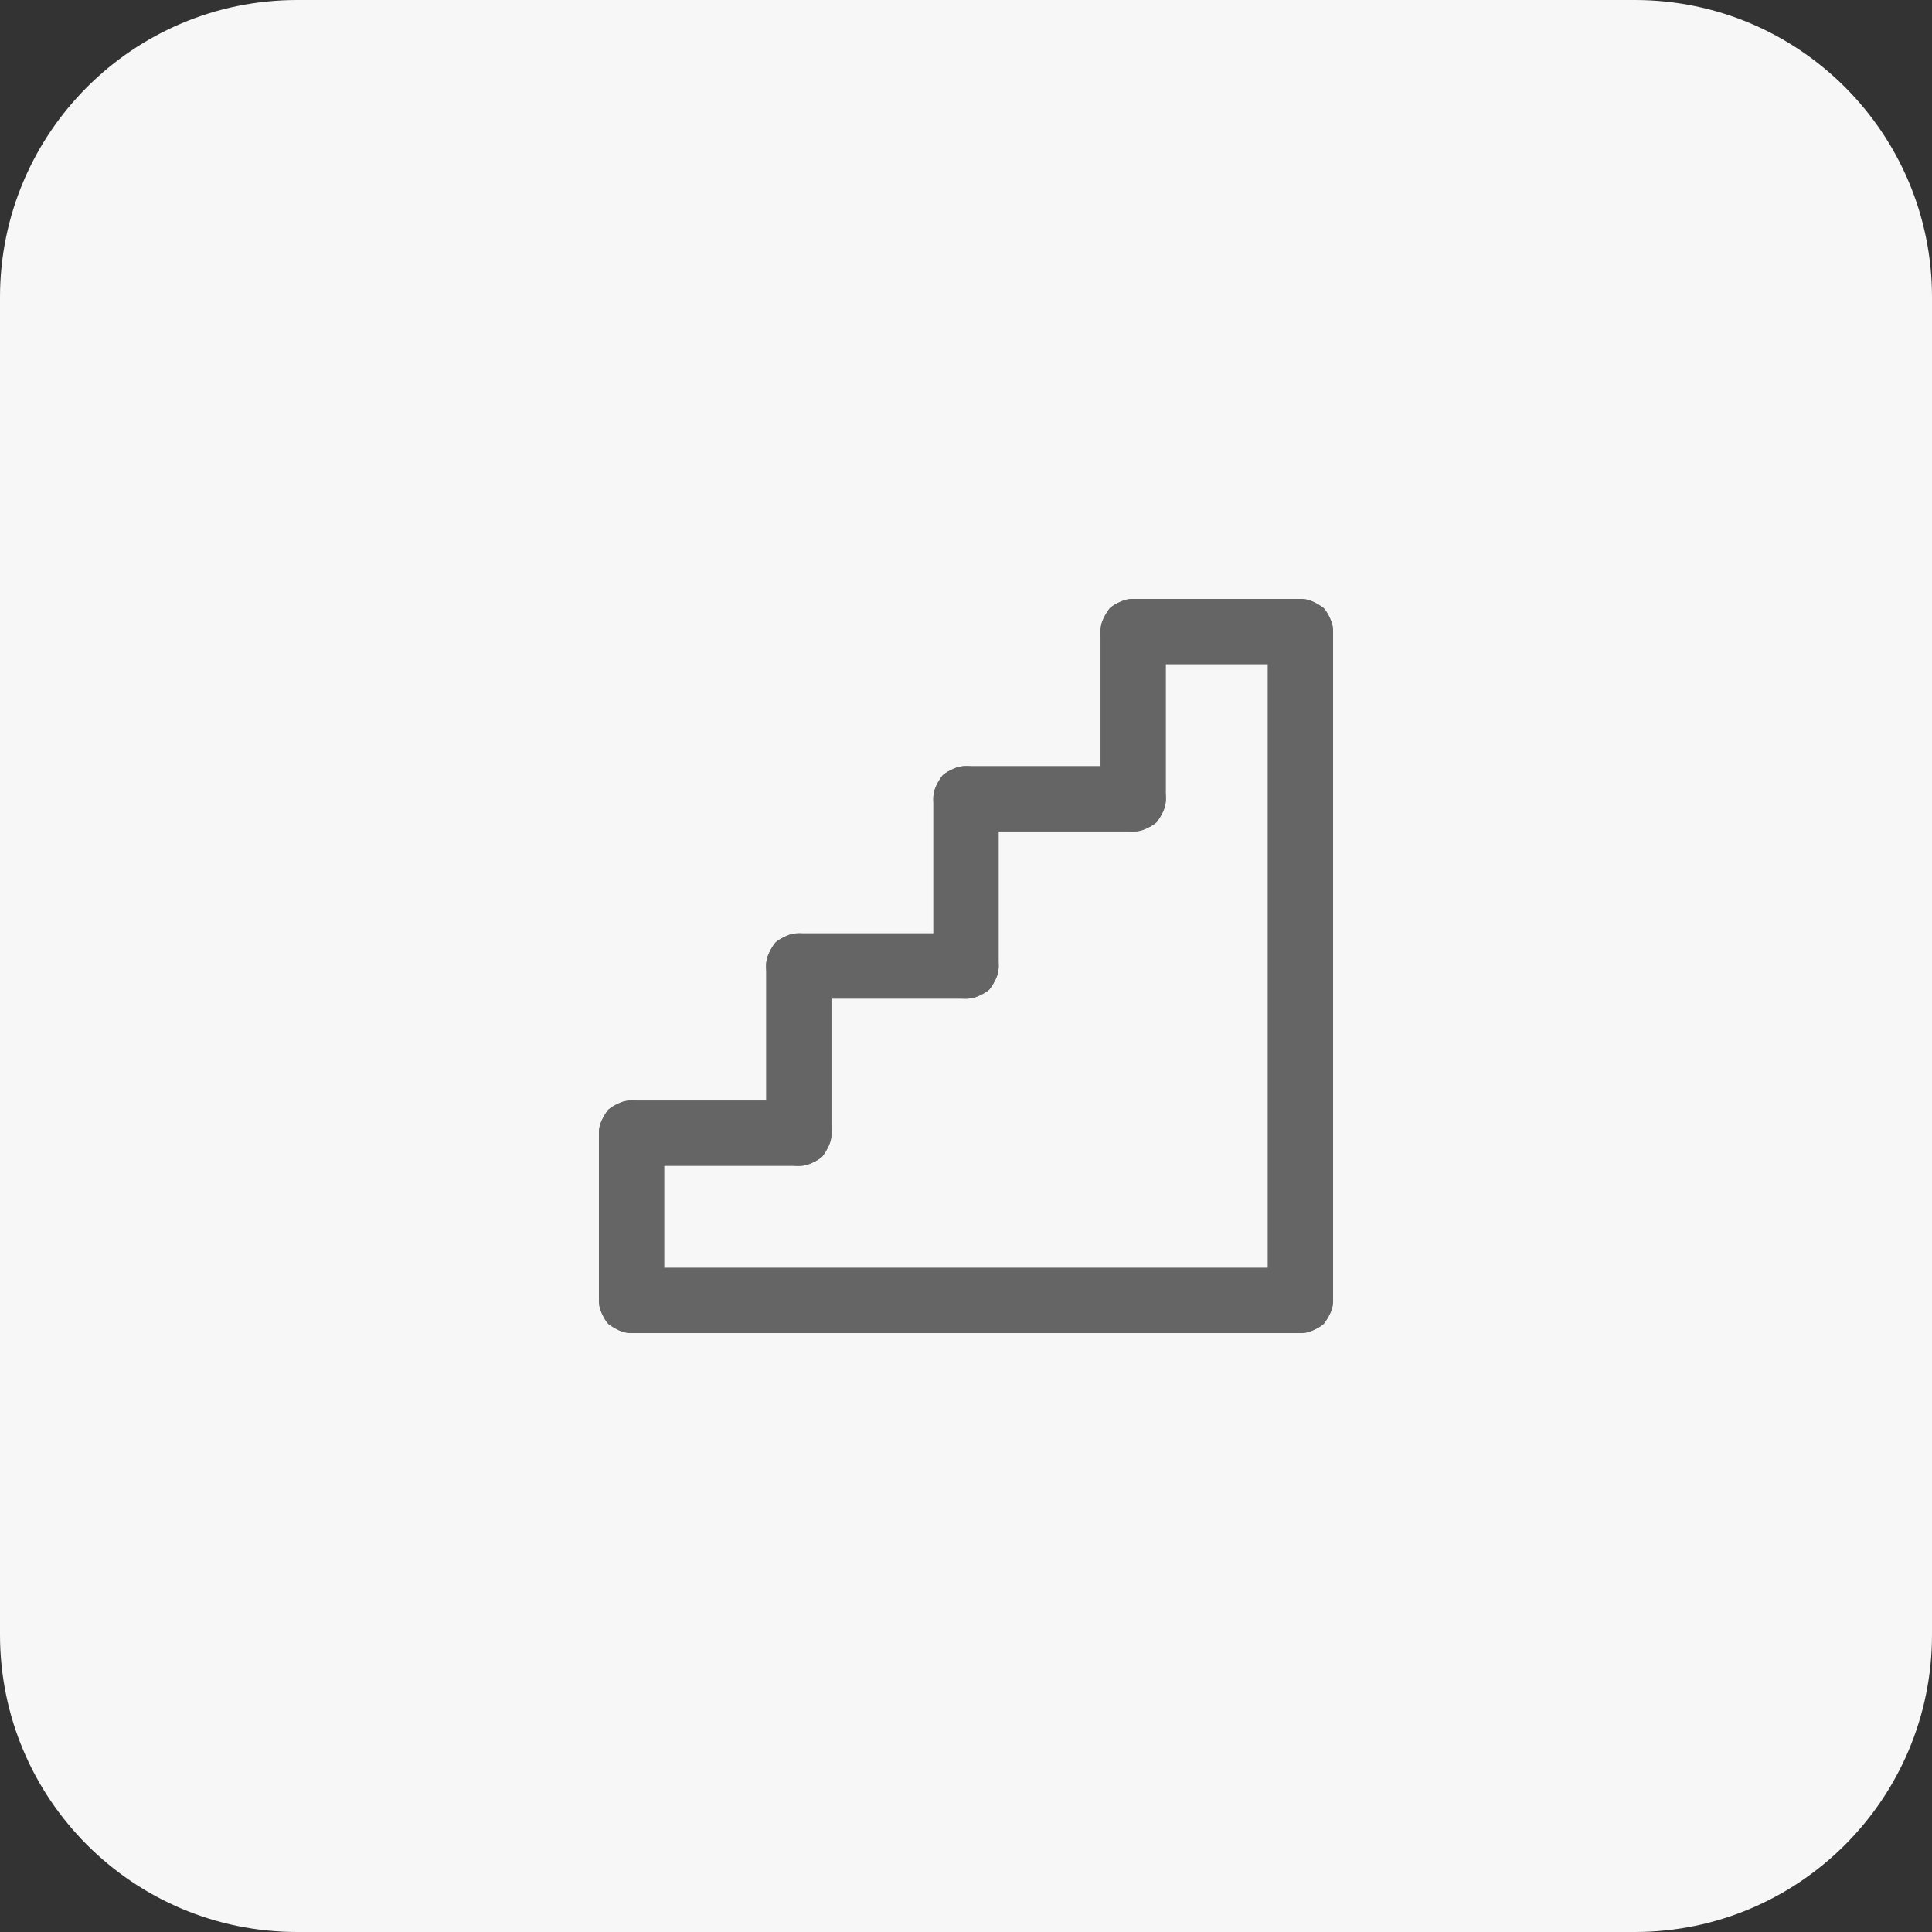 <svg width="52" height="52" viewBox="0 0 52 52" fill="none" xmlns="http://www.w3.org/2000/svg">
<rect x="0" y="0" width="52" height="52" fill="#333333" stroke="none"/>
<g clip-path="url(#clip0_793_4553)">
<path d="M44 0H8C3.582 0 0 3.582 0 8V44C0 48.418 3.582 52 8 52H44C48.418 52 52 48.418 52 44V8C52 3.582 48.418 0 44 0Z" fill="#F7F7F7"/>
<path d="M17.88 30.5C17.88 30.39 17.86 30.28 17.81 30.17C17.76 30.06 17.71 29.96 17.63 29.87C17.54 29.8 17.44 29.74 17.33 29.69C17.22 29.64 17.11 29.62 17 29.62C16.89 29.62 16.78 29.64 16.67 29.69C16.56 29.74 16.46 29.79 16.37 29.87C16.3 29.96 16.24 30.06 16.19 30.17C16.14 30.28 16.12 30.39 16.12 30.5V35C16.12 35.11 16.14 35.22 16.19 35.33C16.24 35.44 16.29 35.54 16.37 35.63C16.46 35.7 16.56 35.76 16.67 35.81C16.78 35.86 16.89 35.88 17 35.88C17.11 35.88 17.22 35.86 17.33 35.81C17.44 35.76 17.54 35.71 17.63 35.63C17.7 35.54 17.76 35.44 17.81 35.33C17.86 35.22 17.88 35.11 17.88 35V30.5Z" fill="#656565"/>
<path d="M22.38 26C22.38 25.89 22.36 25.78 22.31 25.67C22.26 25.56 22.21 25.46 22.13 25.37C22.04 25.3 21.94 25.24 21.83 25.19C21.72 25.14 21.61 25.12 21.5 25.12C21.39 25.12 21.28 25.14 21.17 25.19C21.06 25.24 20.96 25.29 20.87 25.37C20.8 25.46 20.74 25.56 20.69 25.67C20.64 25.78 20.62 25.89 20.62 26V30.5C20.62 30.61 20.64 30.72 20.69 30.83C20.74 30.94 20.79 31.04 20.87 31.13C20.96 31.2 21.06 31.26 21.17 31.31C21.28 31.36 21.39 31.38 21.5 31.38C21.61 31.38 21.72 31.36 21.83 31.31C21.94 31.26 22.04 31.21 22.13 31.13C22.2 31.04 22.26 30.94 22.31 30.83C22.36 30.72 22.38 30.61 22.38 30.5V26Z" fill="#656565"/>
<path d="M26.88 21.5C26.88 21.39 26.86 21.28 26.81 21.17C26.76 21.06 26.71 20.96 26.63 20.87C26.54 20.8 26.44 20.74 26.33 20.69C26.22 20.64 26.11 20.62 26 20.62C25.89 20.62 25.78 20.64 25.67 20.69C25.56 20.74 25.46 20.79 25.37 20.87C25.3 20.96 25.24 21.06 25.19 21.17C25.14 21.28 25.12 21.39 25.12 21.5V26C25.12 26.11 25.14 26.22 25.19 26.33C25.24 26.44 25.29 26.54 25.37 26.63C25.46 26.7 25.56 26.76 25.67 26.81C25.78 26.86 25.89 26.88 26 26.88C26.11 26.88 26.22 26.86 26.33 26.81C26.44 26.76 26.54 26.71 26.63 26.63C26.7 26.54 26.76 26.44 26.81 26.33C26.86 26.22 26.88 26.11 26.88 26V21.5Z" fill="#656565"/>
<path d="M31.38 17C31.38 16.89 31.36 16.78 31.31 16.67C31.26 16.56 31.21 16.46 31.13 16.37C31.04 16.3 30.94 16.24 30.83 16.19C30.72 16.14 30.61 16.12 30.5 16.12C30.39 16.12 30.28 16.14 30.17 16.19C30.06 16.24 29.96 16.29 29.87 16.37C29.8 16.46 29.74 16.56 29.69 16.67C29.64 16.78 29.62 16.89 29.62 17V21.5C29.62 21.61 29.64 21.72 29.69 21.83C29.74 21.94 29.79 22.04 29.87 22.13C29.96 22.2 30.06 22.26 30.17 22.31C30.28 22.36 30.39 22.38 30.5 22.38C30.61 22.38 30.72 22.36 30.83 22.31C30.94 22.26 31.04 22.21 31.13 22.13C31.2 22.04 31.26 21.94 31.31 21.83C31.36 21.72 31.38 21.61 31.38 21.5V17Z" fill="#656565"/>
<path d="M35.88 17C35.88 16.89 35.86 16.78 35.81 16.67C35.76 16.56 35.71 16.46 35.63 16.37C35.54 16.3 35.44 16.24 35.33 16.19C35.22 16.14 35.11 16.12 35 16.12C34.89 16.12 34.78 16.14 34.67 16.19C34.56 16.24 34.46 16.29 34.37 16.37C34.3 16.46 34.24 16.56 34.19 16.67C34.14 16.78 34.12 16.89 34.12 17V35C34.12 35.11 34.14 35.22 34.19 35.33C34.24 35.44 34.29 35.54 34.37 35.63C34.46 35.7 34.56 35.76 34.67 35.81C34.78 35.86 34.89 35.88 35 35.88C35.11 35.88 35.22 35.86 35.33 35.81C35.44 35.76 35.54 35.71 35.63 35.63C35.7 35.54 35.76 35.44 35.81 35.33C35.86 35.22 35.88 35.11 35.88 35V17Z" fill="#656565"/>
<path d="M17 29.62C16.89 29.62 16.78 29.64 16.67 29.69C16.56 29.74 16.46 29.79 16.37 29.87C16.3 29.96 16.24 30.06 16.19 30.17C16.14 30.28 16.12 30.39 16.12 30.5C16.12 30.61 16.14 30.72 16.19 30.83C16.24 30.94 16.29 31.04 16.37 31.13C16.46 31.2 16.56 31.26 16.67 31.31C16.78 31.36 16.89 31.38 17 31.38H21.5C21.61 31.38 21.72 31.36 21.83 31.31C21.94 31.26 22.04 31.21 22.13 31.13C22.2 31.04 22.26 30.94 22.31 30.83C22.36 30.72 22.38 30.61 22.38 30.5C22.38 30.39 22.36 30.28 22.31 30.17C22.26 30.06 22.21 29.96 22.13 29.87C22.04 29.8 21.94 29.74 21.83 29.69C21.72 29.64 21.61 29.62 21.5 29.62H17Z" fill="#656565"/>
<path d="M17 34.12C16.89 34.12 16.78 34.14 16.67 34.19C16.56 34.24 16.46 34.29 16.37 34.37C16.3 34.46 16.24 34.56 16.19 34.67C16.14 34.78 16.12 34.89 16.12 35C16.12 35.11 16.14 35.22 16.19 35.33C16.24 35.44 16.29 35.54 16.37 35.63C16.46 35.7 16.56 35.76 16.67 35.81C16.78 35.86 16.89 35.88 17 35.88H35C35.11 35.88 35.22 35.86 35.33 35.81C35.44 35.76 35.54 35.71 35.63 35.63C35.7 35.54 35.76 35.44 35.81 35.33C35.86 35.22 35.88 35.11 35.88 35C35.88 34.89 35.86 34.78 35.81 34.67C35.76 34.56 35.71 34.46 35.63 34.37C35.54 34.3 35.44 34.24 35.33 34.19C35.22 34.14 35.11 34.12 35 34.12H17Z" fill="#656565"/>
<path d="M21.5 25.12C21.39 25.12 21.28 25.14 21.17 25.19C21.06 25.24 20.96 25.29 20.87 25.37C20.8 25.46 20.74 25.56 20.69 25.67C20.64 25.78 20.62 25.89 20.62 26C20.62 26.11 20.64 26.22 20.69 26.33C20.74 26.44 20.79 26.54 20.87 26.63C20.96 26.7 21.06 26.76 21.17 26.81C21.28 26.86 21.39 26.88 21.5 26.88H26C26.11 26.88 26.22 26.86 26.33 26.81C26.44 26.76 26.54 26.71 26.63 26.63C26.7 26.54 26.76 26.44 26.81 26.33C26.86 26.22 26.88 26.11 26.88 26C26.88 25.89 26.86 25.78 26.81 25.67C26.76 25.56 26.71 25.46 26.63 25.37C26.54 25.3 26.44 25.24 26.33 25.19C26.22 25.14 26.11 25.12 26 25.12H21.5Z" fill="#656565"/>
<path d="M26 20.62C25.89 20.62 25.78 20.64 25.67 20.69C25.56 20.74 25.46 20.79 25.37 20.87C25.3 20.96 25.24 21.06 25.19 21.17C25.14 21.28 25.12 21.39 25.12 21.5C25.12 21.61 25.14 21.72 25.19 21.83C25.24 21.94 25.29 22.04 25.37 22.13C25.46 22.2 25.56 22.26 25.67 22.31C25.78 22.36 25.89 22.38 26 22.38H30.5C30.61 22.38 30.72 22.36 30.83 22.31C30.94 22.26 31.04 22.21 31.13 22.13C31.2 22.04 31.26 21.94 31.31 21.83C31.36 21.72 31.38 21.61 31.38 21.5C31.38 21.39 31.36 21.28 31.31 21.17C31.26 21.06 31.21 20.96 31.13 20.87C31.04 20.8 30.94 20.74 30.83 20.69C30.72 20.64 30.61 20.62 30.5 20.62H26Z" fill="#656565"/>
<path d="M30.5 16.12C30.39 16.12 30.28 16.14 30.17 16.19C30.06 16.24 29.96 16.29 29.87 16.37C29.8 16.46 29.74 16.56 29.69 16.67C29.64 16.78 29.62 16.89 29.62 17C29.62 17.11 29.64 17.22 29.69 17.33C29.74 17.44 29.79 17.54 29.87 17.63C29.96 17.7 30.06 17.76 30.17 17.81C30.28 17.86 30.39 17.88 30.5 17.88H35C35.11 17.88 35.22 17.86 35.33 17.81C35.44 17.76 35.54 17.71 35.63 17.63C35.7 17.54 35.76 17.44 35.81 17.33C35.86 17.22 35.88 17.11 35.88 17C35.88 16.89 35.86 16.78 35.81 16.67C35.76 16.56 35.71 16.46 35.63 16.37C35.54 16.3 35.44 16.24 35.33 16.19C35.22 16.14 35.11 16.12 35 16.12H30.5Z" fill="#656565"/>
</g>
<defs>
<clipPath id="clip0_793_4553">
<rect width="52" height="52" fill="white"/>
</clipPath>
</defs>
</svg>
